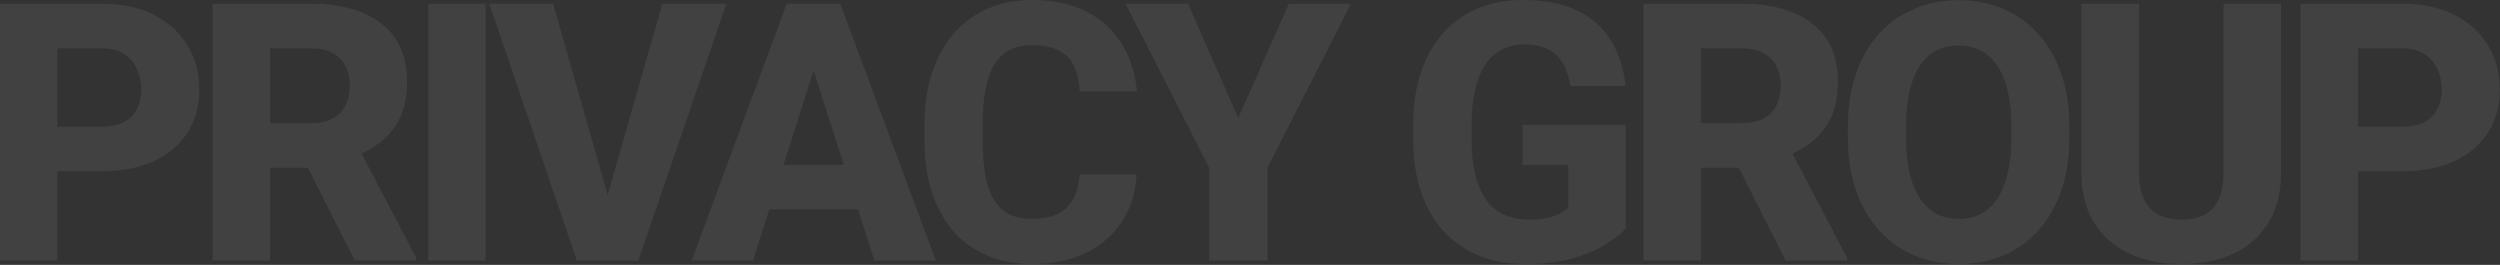 <?xml version="1.0" encoding="UTF-8"?> <svg xmlns="http://www.w3.org/2000/svg" width="1142" height="121" viewBox="0 0 1142 121" fill="none"><rect x="0" y="0" width="1142" height="121" fill="#333333" stroke="none"/><g opacity="0.07"><path d="M46.245 78.23H16.758V57.847H46.245C50.596 57.847 54.087 57.122 56.719 55.671C59.404 54.221 61.365 52.234 62.6 49.709C63.889 47.131 64.534 44.231 64.534 41.008C64.534 37.678 63.889 34.59 62.6 31.743C61.365 28.843 59.404 26.506 56.719 24.734C54.087 22.961 50.596 22.075 46.245 22.075H26.265V118.997H0V1.692H46.245C55.591 1.692 63.594 3.384 70.254 6.768C76.968 10.151 82.097 14.797 85.642 20.706C89.241 26.56 91.04 33.274 91.04 40.847C91.04 48.42 89.241 55 85.642 60.586C82.097 66.172 76.968 70.522 70.254 73.638C63.594 76.699 55.591 78.23 46.245 78.23Z" fill="white"></path><path d="M97.092 1.692H142.129C151.099 1.692 158.86 3.035 165.413 5.72C172.019 8.406 177.095 12.38 180.64 17.644C184.184 22.908 185.957 29.407 185.957 37.141C185.957 43.586 184.91 49.065 182.815 53.577C180.72 58.088 177.766 61.821 173.953 64.775C170.193 67.73 165.788 70.12 160.74 71.946L152.2 76.619H113.85L113.689 56.235H142.209C146.13 56.235 149.38 55.537 151.958 54.141C154.536 52.744 156.47 50.784 157.759 48.259C159.101 45.681 159.773 42.673 159.773 39.236C159.773 35.691 159.101 32.629 157.759 30.051C156.416 27.473 154.429 25.513 151.797 24.17C149.219 22.773 145.996 22.075 142.129 22.075H123.357V118.997H97.092V1.692ZM162.029 118.997L135.684 66.87L163.398 66.79L190.146 117.788V118.997H162.029Z" fill="white"></path><path d="M221.819 1.692V118.997H195.635V1.692H221.819Z" fill="white"></path><path d="M276.452 92.974L302.556 1.692H331.801L291.599 118.997H272.505L276.452 92.974ZM252.685 1.692L278.708 92.974L282.817 118.997H263.481L223.52 1.692H252.685Z" fill="white"></path><path d="M374.27 24.009L343.977 118.997H315.94L359.365 1.692H377.089L374.27 24.009ZM399.406 118.997L369.033 24.009L365.891 1.692H383.857L427.443 118.997H399.406ZM398.117 75.33V95.632H336.967V75.33H398.117Z" fill="white"></path><path d="M493.115 79.68H519.218C518.789 87.737 516.586 94.853 512.612 101.03C508.691 107.153 503.239 111.96 496.257 115.452C489.274 118.889 480.976 120.608 471.362 120.608C463.681 120.608 456.806 119.292 450.737 116.66C444.667 114.028 439.511 110.269 435.268 105.381C431.079 100.439 427.856 94.504 425.6 87.576C423.398 80.593 422.297 72.725 422.297 63.97V56.799C422.297 48.044 423.452 40.176 425.761 33.193C428.071 26.211 431.374 20.249 435.671 15.308C439.968 10.366 445.124 6.58 451.14 3.948C457.155 1.316 463.869 0 471.281 0C481.271 0 489.704 1.799 496.579 5.398C503.454 8.997 508.771 13.938 512.531 20.222C516.345 26.506 518.627 33.677 519.379 41.733H493.195C492.98 37.168 492.121 33.328 490.617 30.212C489.113 27.044 486.804 24.653 483.688 23.042C480.573 21.431 476.438 20.625 471.281 20.625C467.521 20.625 464.218 21.323 461.372 22.72C458.579 24.116 456.242 26.291 454.362 29.246C452.536 32.2 451.167 35.959 450.253 40.525C449.34 45.037 448.884 50.408 448.884 56.638V63.97C448.884 70.147 449.287 75.491 450.092 80.002C450.898 84.514 452.187 88.247 453.959 91.201C455.786 94.155 458.122 96.357 460.969 97.808C463.815 99.258 467.28 99.983 471.362 99.983C476.035 99.983 479.929 99.258 483.044 97.808C486.159 96.304 488.549 94.048 490.214 91.04C491.879 88.032 492.846 84.246 493.115 79.68Z" fill="white"></path><path d="M542.673 1.692L565.634 53.899L588.757 1.692H617.116L579.008 76.619V118.997H552.341V76.619L514.152 1.692H542.673Z" fill="white"></path><path d="M742.658 57.041V104.333C740.724 106.536 737.77 108.899 733.796 111.423C729.875 113.948 724.853 116.123 718.73 117.949C712.607 119.722 705.302 120.608 696.816 120.608C689.135 120.608 682.153 119.373 675.868 116.902C669.584 114.377 664.186 110.698 659.674 105.864C655.163 100.977 651.672 95.015 649.201 87.978C646.784 80.942 645.575 72.886 645.575 63.809V56.88C645.575 47.803 646.784 39.746 649.201 32.71C651.618 25.674 655.029 19.739 659.433 14.905C663.837 10.017 669.074 6.311 675.143 3.787C681.213 1.262 687.926 0 695.285 0C705.758 0 714.325 1.692 720.986 5.076C727.646 8.406 732.695 13.025 736.132 18.933C739.623 24.841 741.772 31.636 742.577 39.316H717.279C716.742 35.395 715.668 32.012 714.057 29.165C712.499 26.318 710.27 24.143 707.37 22.639C704.469 21.081 700.71 20.303 696.091 20.303C692.384 20.303 689.028 21.081 686.02 22.639C683.066 24.143 680.568 26.426 678.527 29.487C676.486 32.549 674.928 36.362 673.854 40.928C672.78 45.44 672.243 50.703 672.243 56.719V63.809C672.243 69.824 672.78 75.115 673.854 79.68C674.982 84.246 676.62 88.059 678.769 91.121C680.917 94.128 683.63 96.411 686.906 97.969C690.236 99.526 694.103 100.305 698.508 100.305C701.945 100.305 704.845 100.037 707.209 99.499C709.572 98.909 711.506 98.184 713.009 97.324C714.513 96.411 715.641 95.579 716.393 94.827V75.33H695.527V57.041H742.658Z" fill="white"></path><path d="M750.724 1.692H795.761C804.731 1.692 812.492 3.035 819.045 5.72C825.651 8.406 830.727 12.38 834.272 17.644C837.817 22.908 839.589 29.407 839.589 37.141C839.589 43.586 838.542 49.065 836.447 53.577C834.352 58.088 831.398 61.821 827.585 64.775C823.825 67.73 819.421 70.12 814.372 71.946L805.832 76.619H767.482L767.321 56.235H795.841C799.762 56.235 803.012 55.537 805.59 54.141C808.168 52.744 810.102 50.784 811.391 48.259C812.734 45.681 813.405 42.673 813.405 39.236C813.405 35.691 812.734 32.629 811.391 30.051C810.048 27.473 808.061 25.513 805.429 24.17C802.851 22.773 799.628 22.075 795.761 22.075H776.989V118.997H750.724V1.692ZM815.661 118.997L789.316 66.87L817.03 66.79L843.778 117.788V118.997H815.661Z" fill="white"></path><path d="M945.302 57.766V63.003C945.302 71.919 944.066 79.922 941.596 87.012C939.179 94.102 935.714 100.144 931.203 105.139C926.745 110.134 921.427 113.975 915.25 116.66C909.127 119.292 902.333 120.608 894.867 120.608C887.401 120.608 880.58 119.292 874.403 116.66C868.227 113.975 862.855 110.134 858.29 105.139C853.778 100.144 850.287 94.102 847.816 87.012C845.346 79.922 844.11 71.919 844.11 63.003V57.766C844.11 48.85 845.346 40.847 847.816 33.757C850.287 26.614 853.751 20.544 858.209 15.549C862.721 10.554 868.065 6.741 874.242 4.109C880.419 1.423 887.24 0.081 894.706 0.081C902.172 0.081 908.993 1.423 915.17 4.109C921.347 6.741 926.664 10.554 931.122 15.549C935.634 20.544 939.125 26.614 941.596 33.757C944.066 40.847 945.302 48.85 945.302 57.766ZM918.795 63.003V57.605C918.795 51.643 918.258 46.379 917.184 41.814C916.11 37.195 914.552 33.328 912.511 30.212C910.47 27.097 907.946 24.761 904.938 23.203C901.93 21.592 898.52 20.786 894.706 20.786C890.731 20.786 887.267 21.592 884.313 23.203C881.359 24.761 878.861 27.097 876.82 30.212C874.833 33.328 873.302 37.195 872.228 41.814C871.208 46.379 870.697 51.643 870.697 57.605V63.003C870.697 68.911 871.208 74.175 872.228 78.794C873.302 83.359 874.86 87.227 876.901 90.395C878.942 93.564 881.439 95.955 884.394 97.566C887.401 99.177 890.893 99.983 894.867 99.983C898.681 99.983 902.064 99.177 905.019 97.566C908.026 95.955 910.551 93.564 912.592 90.395C914.633 87.227 916.164 83.359 917.184 78.794C918.258 74.175 918.795 68.911 918.795 63.003Z" fill="white"></path><path d="M1015.73 1.692H1041.99V78.713C1041.99 87.844 1040.06 95.525 1036.19 101.755C1032.38 107.986 1027.06 112.686 1020.24 115.854C1013.42 119.023 1005.52 120.608 996.552 120.608C987.528 120.608 979.579 119.023 972.704 115.854C965.883 112.686 960.512 107.986 956.591 101.755C952.724 95.525 950.79 87.844 950.79 78.713V1.692H977.135V78.713C977.135 83.762 977.887 87.898 979.391 91.121C980.949 94.29 983.178 96.626 986.078 98.13C988.978 99.58 992.47 100.305 996.552 100.305C1000.63 100.305 1004.1 99.58 1006.94 98.13C1009.85 96.626 1012.02 94.29 1013.47 91.121C1014.97 87.898 1015.73 83.762 1015.73 78.713V1.692Z" fill="white"></path><path d="M1097.11 78.23H1067.62V57.847H1097.11C1101.46 57.847 1104.95 57.122 1107.58 55.671C1110.27 54.221 1112.23 52.234 1113.46 49.709C1114.75 47.131 1115.4 44.231 1115.4 41.008C1115.4 37.678 1114.75 34.59 1113.46 31.743C1112.23 28.843 1110.27 26.506 1107.58 24.734C1104.95 22.961 1101.46 22.075 1097.11 22.075H1077.13V118.997H1050.86V1.692H1097.11C1106.45 1.692 1114.46 3.384 1121.12 6.768C1127.83 10.151 1132.96 14.797 1136.51 20.706C1140.1 26.56 1141.9 33.274 1141.9 40.847C1141.9 48.42 1140.1 55 1136.51 60.586C1132.96 66.172 1127.83 70.522 1121.12 73.638C1114.46 76.699 1106.45 78.23 1097.11 78.23Z" fill="white"></path></g></svg> 